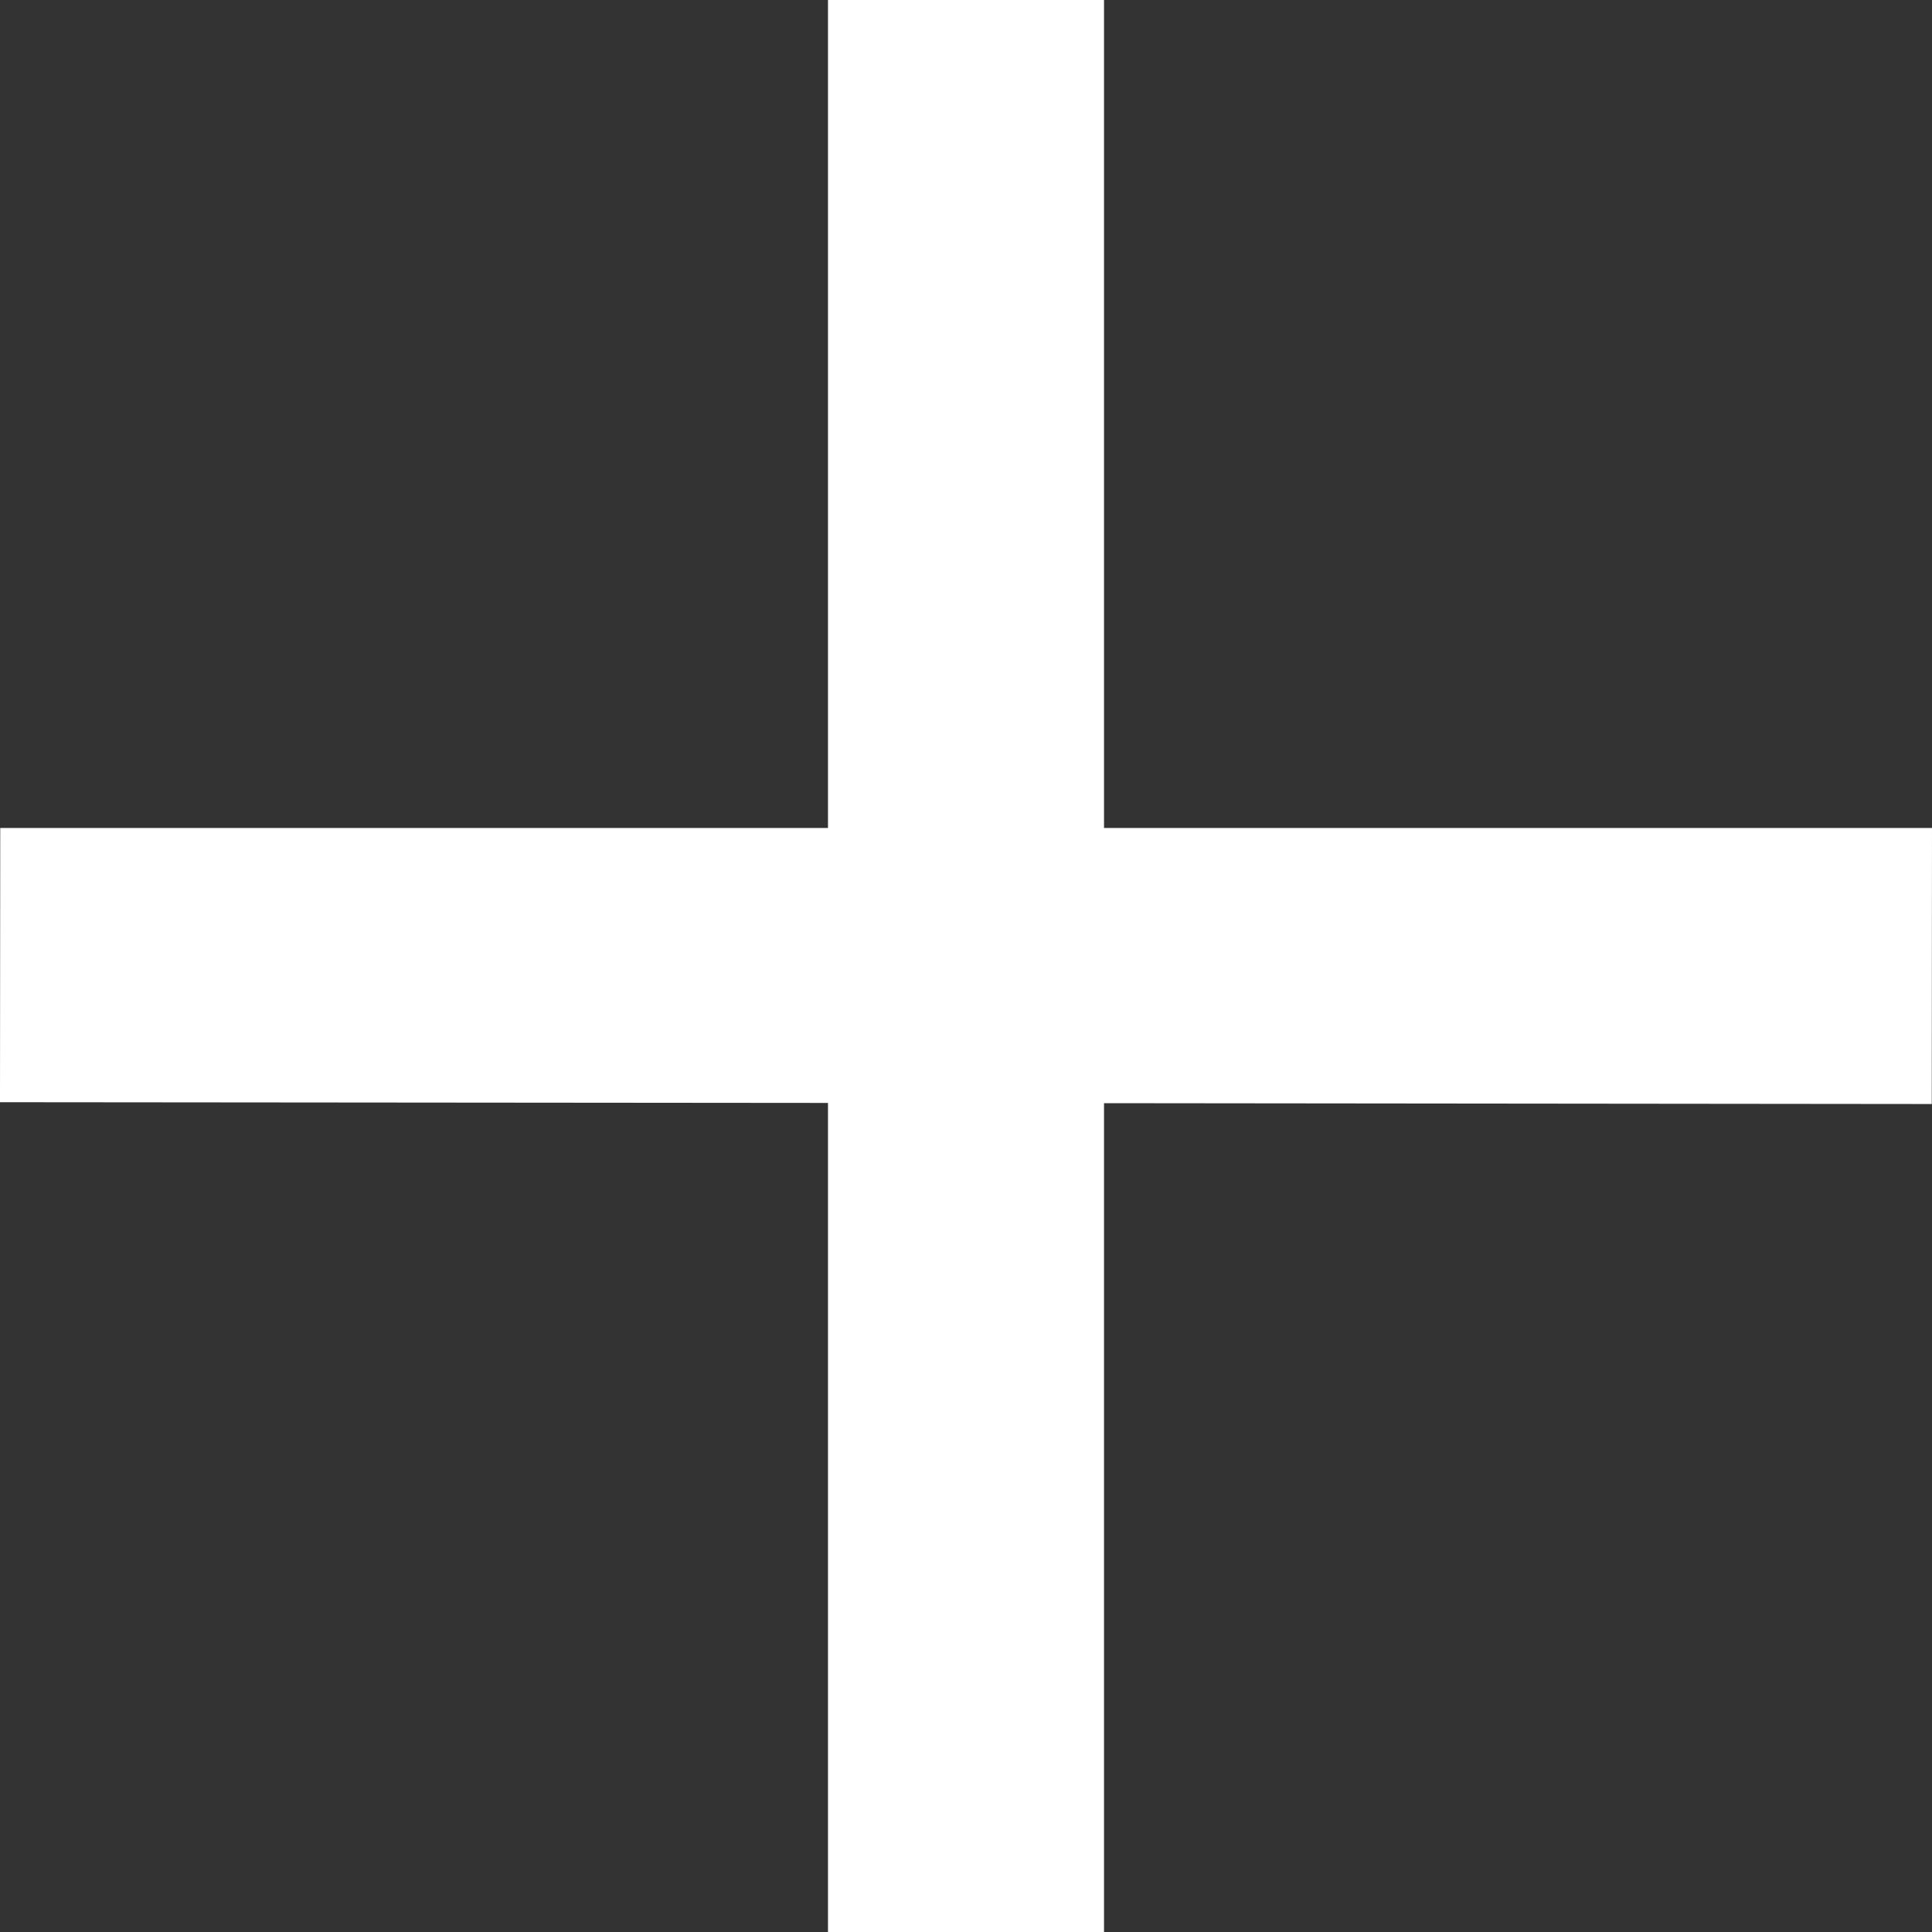 <svg width="16" height="16" viewBox="0 0 16 16" fill="none" xmlns="http://www.w3.org/2000/svg">
<rect x="0" y="0" width="16" height="16" fill="#333333" stroke="none"/>
<path d="M-6.10352e-05 9.128L0.002 6.857L6.857 6.857L6.857 0H9.143V6.857L16 6.857L15.998 9.143L9.143 9.136V16H6.857L6.857 9.134L-6.10352e-05 9.128Z" fill="white"/>
</svg>
